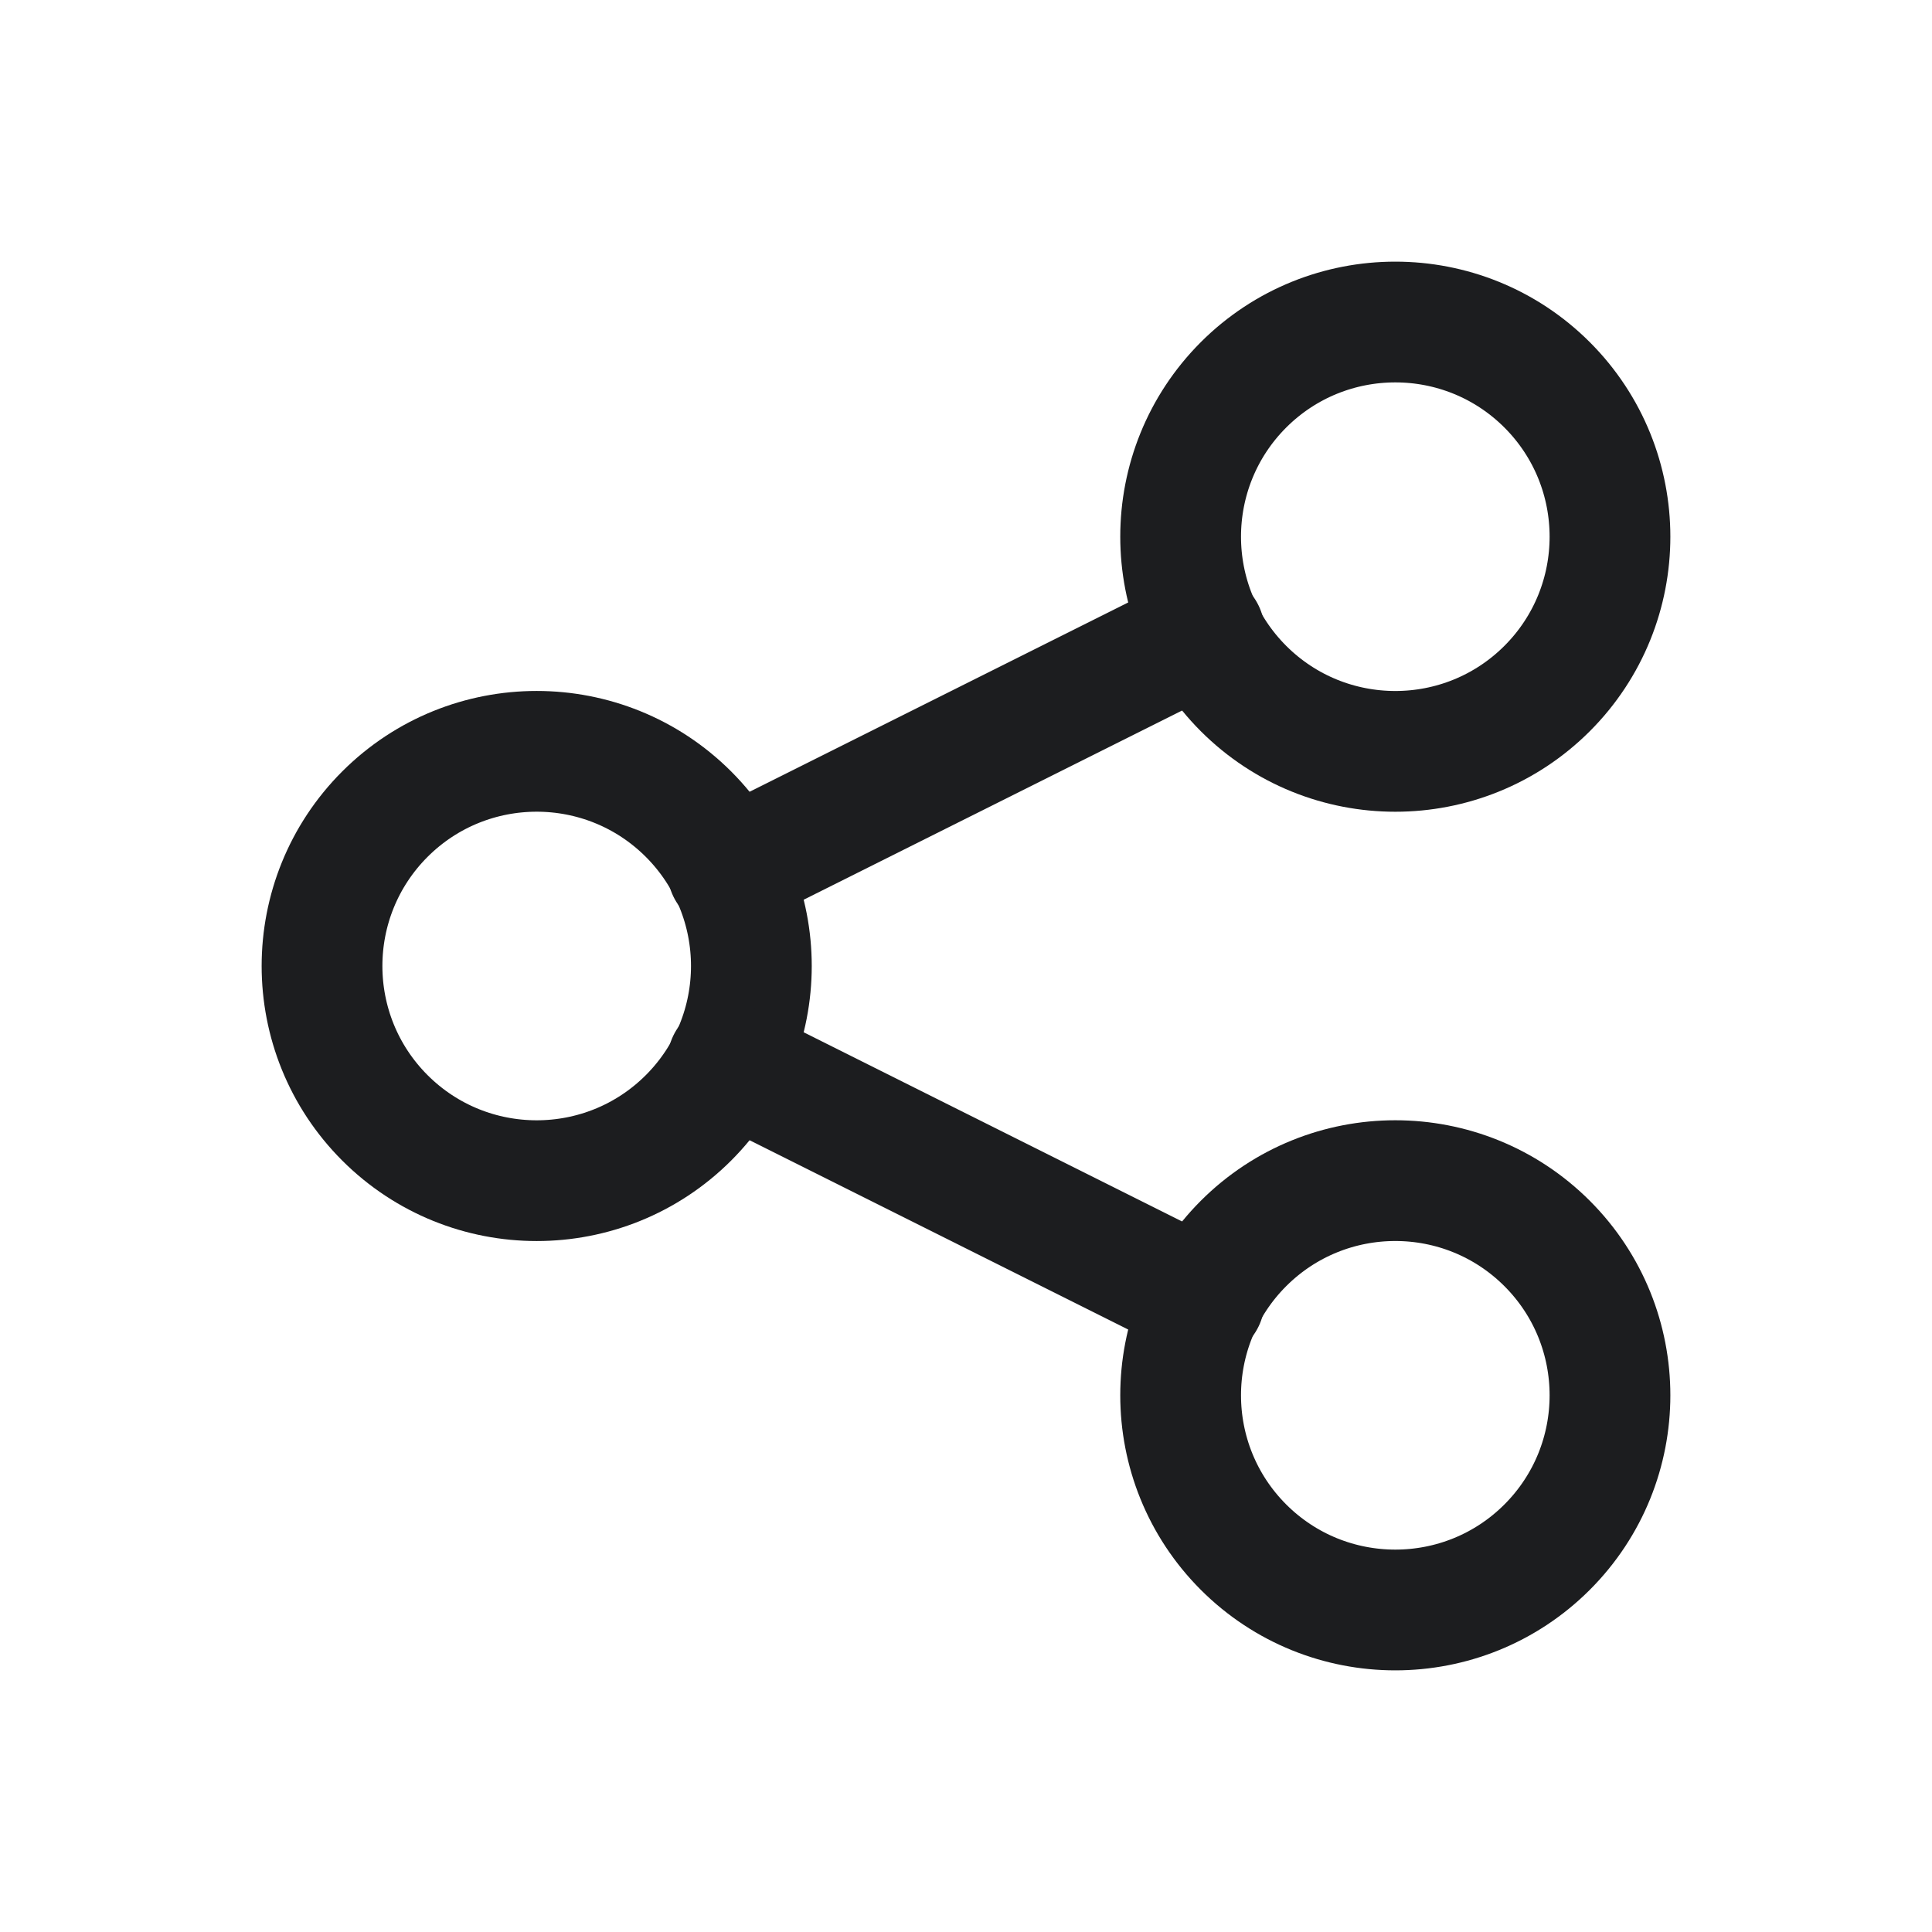 <svg width="24" height="24" viewBox="0 0 24 24" fill="none" xmlns="http://www.w3.org/2000/svg">
<path d="M8.553 10.114C9.594 11.156 9.594 12.844 8.553 13.886C7.511 14.927 5.823 14.927 4.781 13.886C3.74 12.844 3.74 11.156 4.781 10.114C5.823 9.073 7.511 9.073 8.553 10.114" stroke="#1C1D1F" stroke-width="1.5" stroke-linecap="round" stroke-linejoin="round"/>
<path d="M19.219 4.781C20.26 5.823 20.26 7.511 19.219 8.553C18.177 9.594 16.489 9.594 15.447 8.553C14.406 7.511 14.406 5.823 15.447 4.781C16.489 3.74 18.177 3.74 19.219 4.781" stroke="#1C1D1F" stroke-width="1.5" stroke-linecap="round" stroke-linejoin="round"/>
<path d="M19.219 15.447C20.26 16.489 20.26 18.177 19.219 19.219C18.177 20.26 16.489 20.26 15.447 19.219C14.406 18.177 14.406 16.489 15.447 15.447C16.489 14.406 18.177 14.406 19.219 15.447" stroke="#1C1D1F" stroke-width="1.5" stroke-linecap="round" stroke-linejoin="round"/>
<path d="M9.04 10.81L14.96 7.85" stroke="#1C1D1F" stroke-width="1.5" stroke-linecap="round" stroke-linejoin="round"/>
<path d="M9.04 13.19L14.96 16.15" stroke="#1C1D1F" stroke-width="1.5" stroke-linecap="round" stroke-linejoin="round"/>
</svg>
